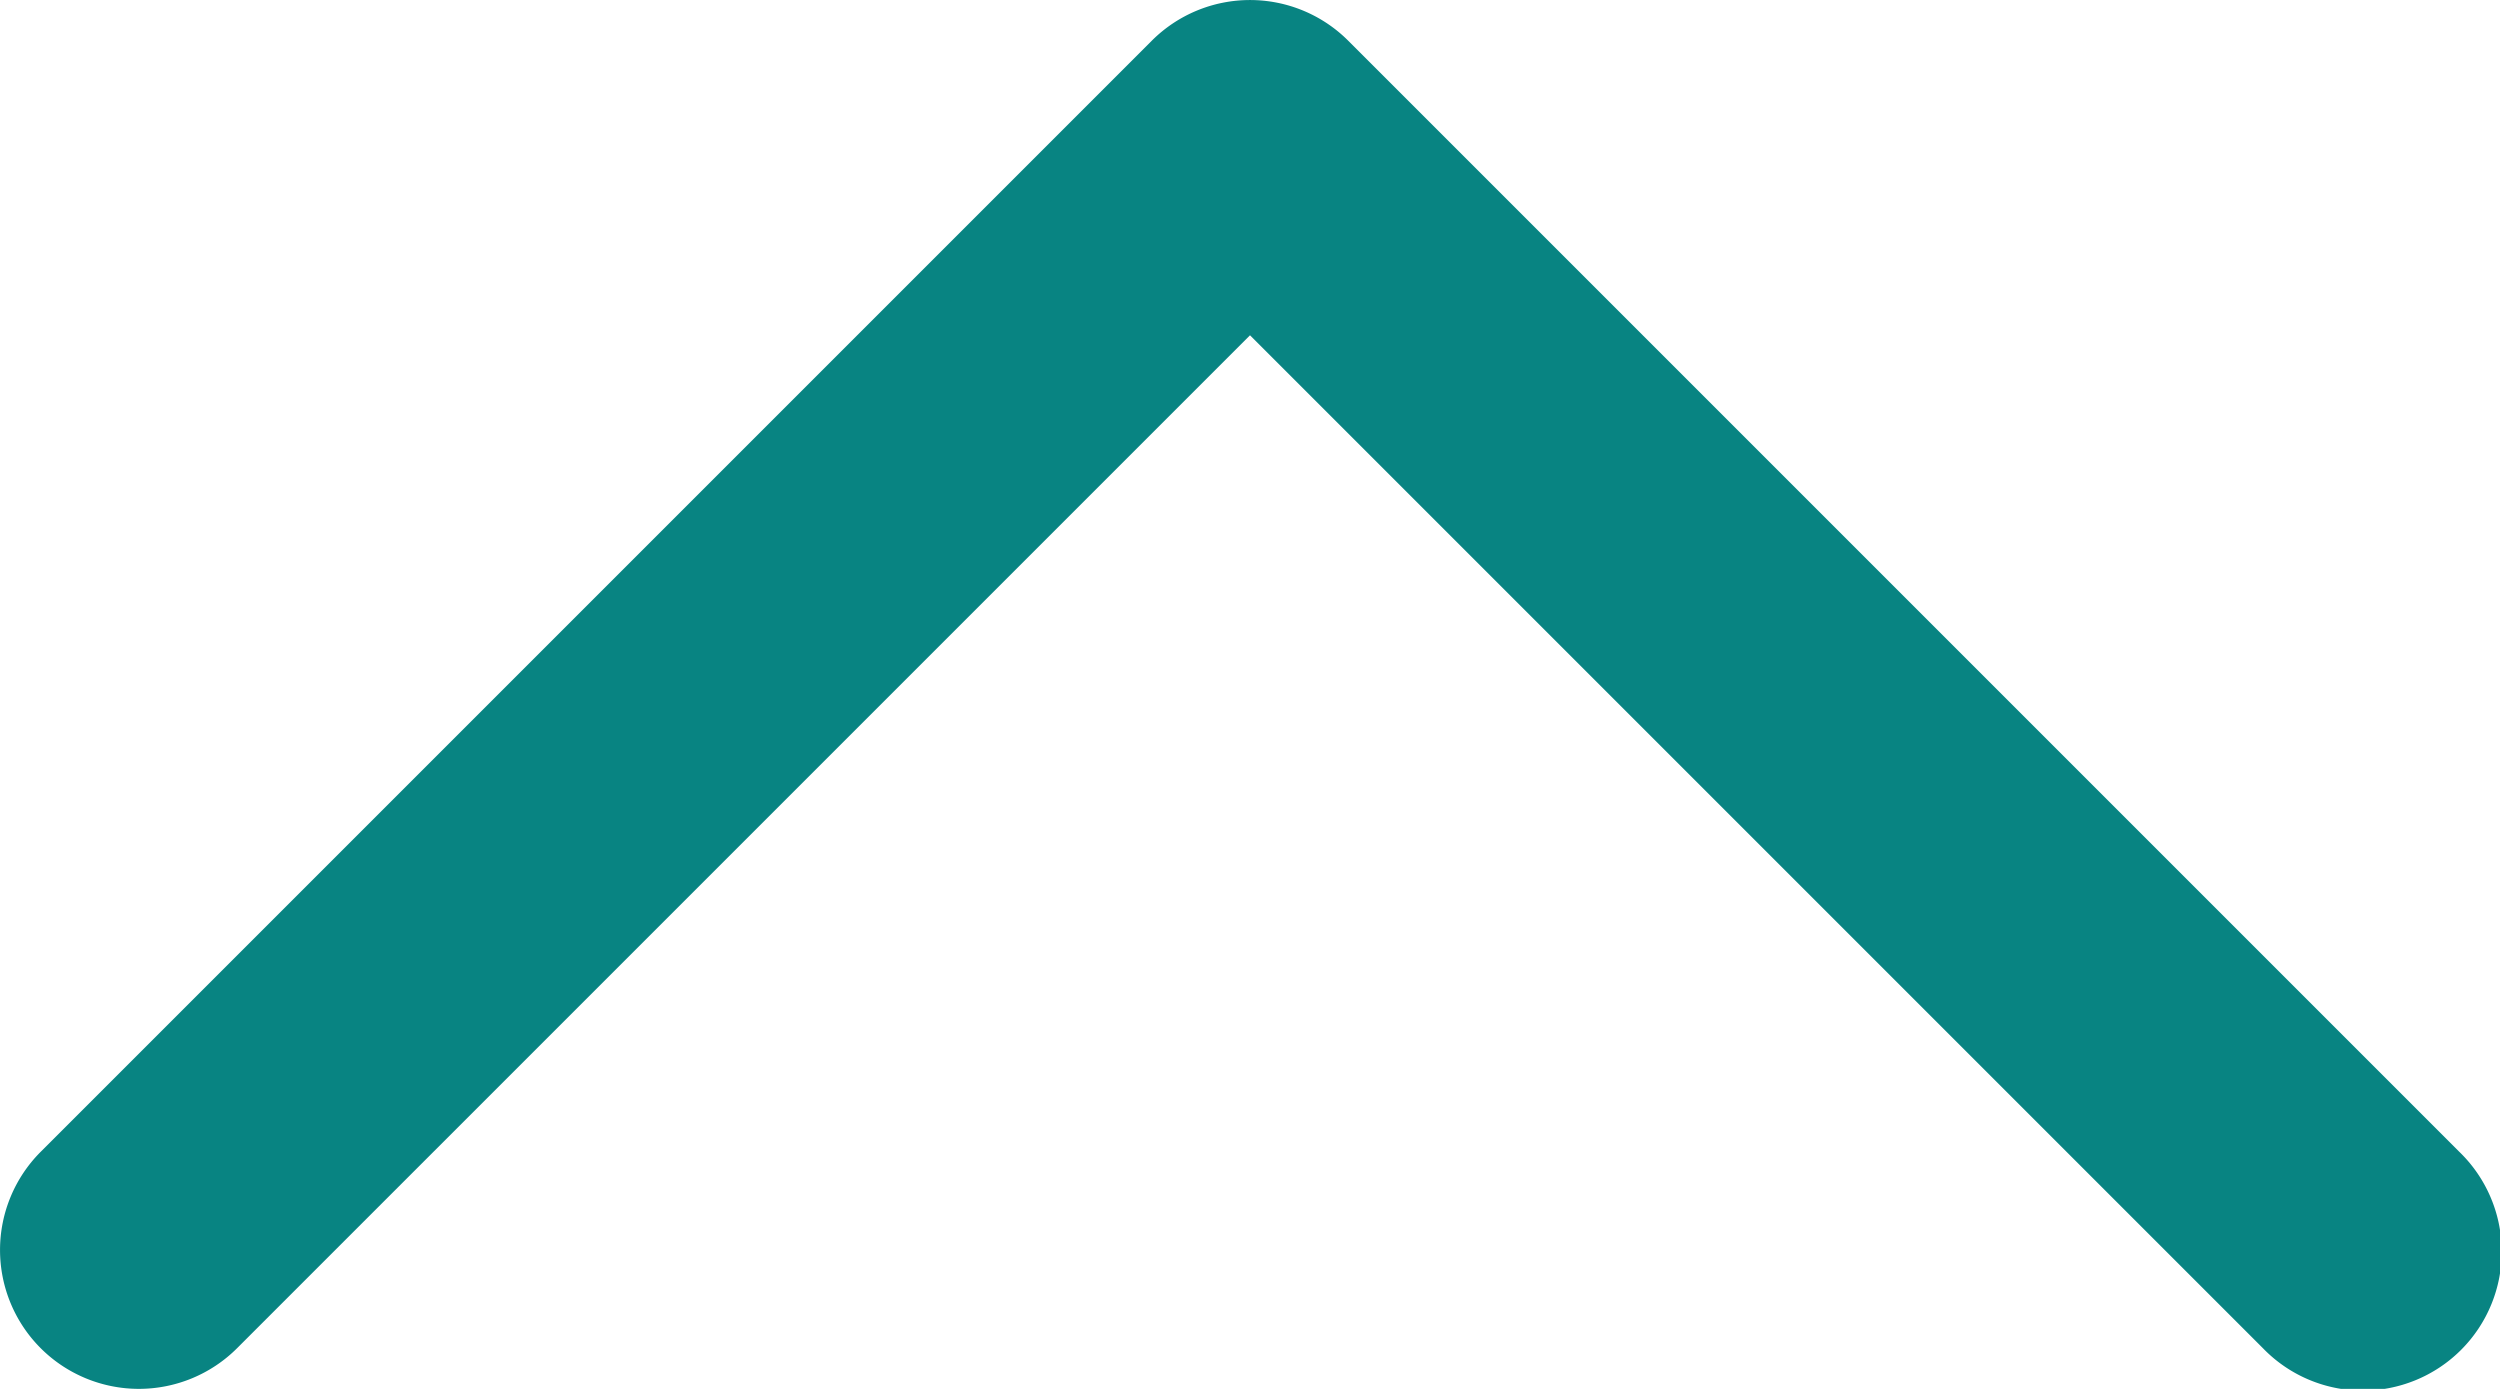 <svg xmlns="http://www.w3.org/2000/svg" width="18" height="10" viewBox="0 0 18 10">
  <path id="cima" d="M3.293,16.707a1,1,0,0,0,1.414,0L12,9.414l7.293,7.293a1,1,0,1,0,1.414-1.414l-8-8a1,1,0,0,0-1.414,0l-8,8A1,1,0,0,0,3.293,16.707Z" transform="translate(-3 -7)" fill="#088482" fill-rule="evenodd"/>
</svg>
